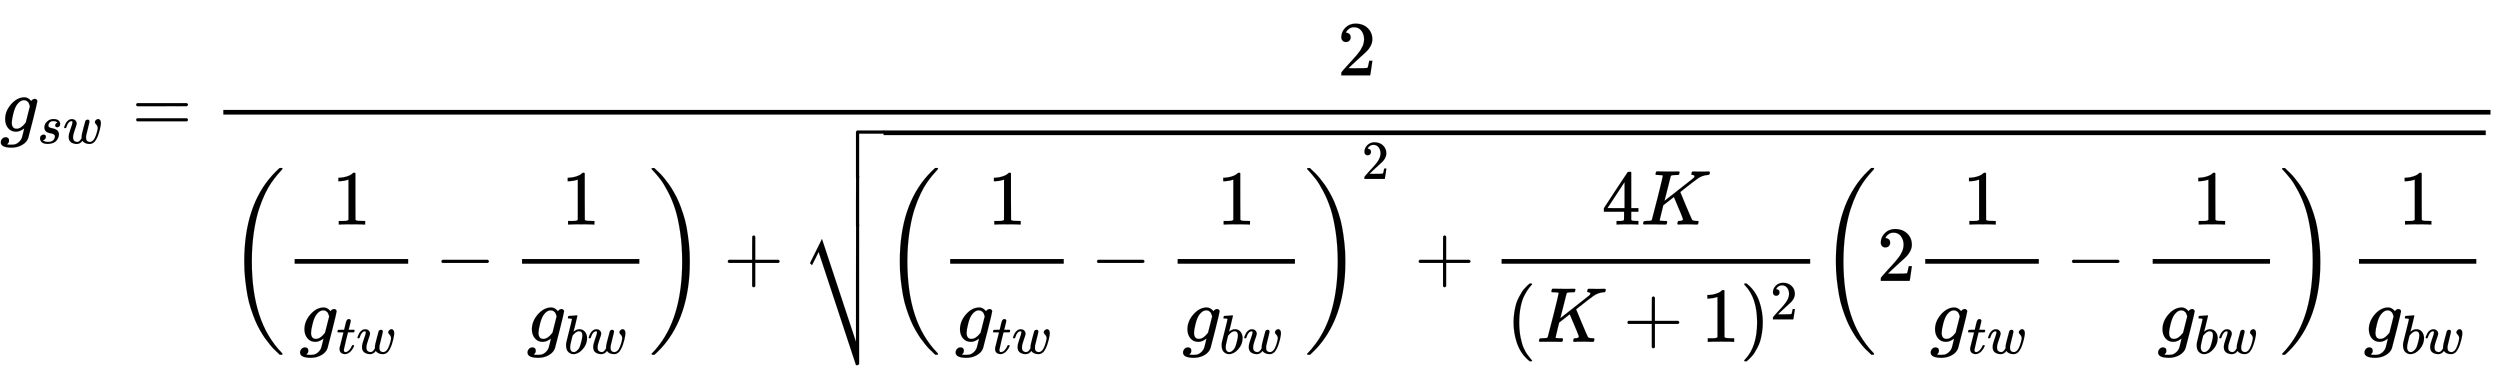 <svg xmlns="http://www.w3.org/2000/svg" role="img" aria-hidden="true" style="vertical-align: -7.15ex;font-size: 13.2pt;font-family: 'Times New Roman';color: Black;" viewBox="0 -1692 32118 4772.3" focusable="false" width="74.597ex" height="11.084ex" xmlns:xlink="http://www.w3.org/1999/xlink"><defs id="MathJax_SVG_glyphs"><path id="MJMATHI-67" stroke-width="1" d="M 311 43 Q 296 30 267 15 T 206 0 Q 143 0 105 45 T 66 160 Q 66 265 143 353 T 314 442 Q 361 442 401 394 L 404 398 Q 406 401 409 404 T 418 412 T 431 419 T 447 422 Q 461 422 470 413 T 480 394 Q 480 379 423 152 T 363 -80 Q 345 -134 286 -169 T 151 -205 Q 10 -205 10 -137 Q 10 -111 28 -91 T 74 -71 Q 89 -71 102 -80 T 116 -111 Q 116 -121 114 -130 T 107 -144 T 99 -154 T 92 -162 L 90 -164 H 91 Q 101 -167 151 -167 Q 189 -167 211 -155 Q 234 -144 254 -122 T 282 -75 Q 288 -56 298 -13 Q 311 35 311 43 Z M 384 328 L 380 339 Q 377 350 375 354 T 369 368 T 359 382 T 346 393 T 328 402 T 306 405 Q 262 405 221 352 Q 191 313 171 233 T 151 117 Q 151 38 213 38 Q 269 38 323 108 L 331 118 L 384 328 Z" /><path id="MJMATHI-73" stroke-width="1" d="M 131 289 Q 131 321 147 354 T 203 415 T 300 442 Q 362 442 390 415 T 419 355 Q 419 323 402 308 T 364 292 Q 351 292 340 300 T 328 326 Q 328 342 337 354 T 354 372 T 367 378 Q 368 378 368 379 Q 368 382 361 388 T 336 399 T 297 405 Q 249 405 227 379 T 204 326 Q 204 301 223 291 T 278 274 T 330 259 Q 396 230 396 163 Q 396 135 385 107 T 352 51 T 289 7 T 195 -10 Q 118 -10 86 19 T 53 87 Q 53 126 74 143 T 118 160 Q 133 160 146 151 T 160 120 Q 160 94 142 76 T 111 58 Q 109 57 108 57 T 107 55 Q 108 52 115 47 T 146 34 T 201 27 Q 237 27 263 38 T 301 66 T 318 97 T 323 122 Q 323 150 302 164 T 254 181 T 195 196 T 148 231 Q 131 256 131 289 Z" /><path id="MJMATHI-77" stroke-width="1" d="M 580 385 Q 580 406 599 424 T 641 443 Q 659 443 674 425 T 690 368 Q 690 339 671 253 Q 656 197 644 161 T 609 80 T 554 12 T 482 -11 Q 438 -11 404 5 T 355 48 Q 354 47 352 44 Q 311 -11 252 -11 Q 226 -11 202 -5 T 155 14 T 118 53 T 104 116 Q 104 170 138 262 T 173 379 Q 173 380 173 381 Q 173 390 173 393 T 169 400 T 158 404 H 154 Q 131 404 112 385 T 82 344 T 65 302 T 57 280 Q 55 278 41 278 H 27 Q 21 284 21 287 Q 21 293 29 315 T 52 366 T 96 418 T 161 441 Q 204 441 227 416 T 250 358 Q 250 340 217 250 T 184 111 Q 184 65 205 46 T 258 26 Q 301 26 334 87 L 339 96 V 119 Q 339 122 339 128 T 340 136 T 341 143 T 342 152 T 345 165 T 348 182 T 354 206 T 362 238 T 373 281 Q 402 395 406 404 Q 419 431 449 431 Q 468 431 475 421 T 483 402 Q 483 389 454 274 T 422 142 Q 420 131 420 107 V 100 Q 420 85 423 71 T 442 42 T 487 26 Q 558 26 600 148 Q 609 171 620 213 T 632 273 Q 632 306 619 325 T 593 357 T 580 385 Z" /><path id="MJMAIN-3D" stroke-width="1" d="M 56 347 Q 56 360 70 367 H 707 Q 722 359 722 347 Q 722 336 708 328 L 390 327 H 72 Q 56 332 56 347 Z M 56 153 Q 56 168 72 173 H 708 Q 722 163 722 153 Q 722 140 707 133 H 70 Q 56 140 56 153 Z" /><path id="MJMAIN-32" stroke-width="1" d="M 109 429 Q 82 429 66 447 T 50 491 Q 50 562 103 614 T 235 666 Q 326 666 387 610 T 449 465 Q 449 422 429 383 T 381 315 T 301 241 Q 265 210 201 149 L 142 93 L 218 92 Q 375 92 385 97 Q 392 99 409 186 V 189 H 449 V 186 Q 448 183 436 95 T 421 3 V 0 H 50 V 19 V 31 Q 50 38 56 46 T 86 81 Q 115 113 136 137 Q 145 147 170 174 T 204 211 T 233 244 T 261 278 T 284 308 T 305 340 T 320 369 T 333 401 T 340 431 T 343 464 Q 343 527 309 573 T 212 619 Q 179 619 154 602 T 119 569 T 109 550 Q 109 549 114 549 Q 132 549 151 535 T 170 489 Q 170 464 154 447 T 109 429 Z" /><path id="MJMAIN-28" stroke-width="1" d="M 94 250 Q 94 319 104 381 T 127 488 T 164 576 T 202 643 T 244 695 T 277 729 T 302 750 H 315 H 319 Q 333 750 333 741 Q 333 738 316 720 T 275 667 T 226 581 T 184 443 T 167 250 T 184 58 T 225 -81 T 274 -167 T 316 -220 T 333 -241 Q 333 -250 318 -250 H 315 H 302 L 274 -226 Q 180 -141 137 -14 T 94 250 Z" /><path id="MJMAIN-31" stroke-width="1" d="M 213 578 L 200 573 Q 186 568 160 563 T 102 556 H 83 V 602 H 102 Q 149 604 189 617 T 245 641 T 273 663 Q 275 666 285 666 Q 294 666 302 660 V 361 L 303 61 Q 310 54 315 52 T 339 48 T 401 46 H 427 V 0 H 416 Q 395 3 257 3 Q 121 3 100 0 H 88 V 46 H 114 Q 136 46 152 46 T 177 47 T 193 50 T 201 52 T 207 57 T 213 61 V 578 Z" /><path id="MJMATHI-74" stroke-width="1" d="M 26 385 Q 19 392 19 395 Q 19 399 22 411 T 27 425 Q 29 430 36 430 T 87 431 H 140 L 159 511 Q 162 522 166 540 T 173 566 T 179 586 T 187 603 T 197 615 T 211 624 T 229 626 Q 247 625 254 615 T 261 596 Q 261 589 252 549 T 232 470 L 222 433 Q 222 431 272 431 H 323 Q 330 424 330 420 Q 330 398 317 385 H 210 L 174 240 Q 135 80 135 68 Q 135 26 162 26 Q 197 26 230 60 T 283 144 Q 285 150 288 151 T 303 153 H 307 Q 322 153 322 145 Q 322 142 319 133 Q 314 117 301 95 T 267 48 T 216 6 T 155 -11 Q 125 -11 98 4 T 59 56 Q 57 64 57 83 V 101 L 92 241 Q 127 382 128 383 Q 128 385 77 385 H 26 Z" /><path id="MJMAIN-2212" stroke-width="1" d="M 84 237 T 84 250 T 98 270 H 679 Q 694 262 694 250 T 679 230 H 98 Q 84 237 84 250 Z" /><path id="MJMATHI-62" stroke-width="1" d="M 73 647 Q 73 657 77 670 T 89 683 Q 90 683 161 688 T 234 694 Q 246 694 246 685 T 212 542 Q 204 508 195 472 T 180 418 L 176 399 Q 176 396 182 402 Q 231 442 283 442 Q 345 442 383 396 T 422 280 Q 422 169 343 79 T 173 -11 Q 123 -11 82 27 T 40 150 V 159 Q 40 180 48 217 T 97 414 Q 147 611 147 623 T 109 637 Q 104 637 101 637 H 96 Q 86 637 83 637 T 76 640 T 73 647 Z M 336 325 V 331 Q 336 405 275 405 Q 258 405 240 397 T 207 376 T 181 352 T 163 330 L 157 322 L 136 236 Q 114 150 114 114 Q 114 66 138 42 Q 154 26 178 26 Q 211 26 245 58 Q 270 81 285 114 T 318 219 Q 336 291 336 325 Z" /><path id="MJMAIN-29" stroke-width="1" d="M 60 749 L 64 750 Q 69 750 74 750 H 86 L 114 726 Q 208 641 251 514 T 294 250 Q 294 182 284 119 T 261 12 T 224 -76 T 186 -143 T 145 -194 T 113 -227 T 90 -246 Q 87 -249 86 -250 H 74 Q 66 -250 63 -250 T 58 -247 T 55 -238 Q 56 -237 66 -225 Q 221 -64 221 250 T 66 725 Q 56 737 55 738 Q 55 746 60 749 Z" /><path id="MJSZ3-28" stroke-width="1" d="M 701 -940 Q 701 -943 695 -949 H 664 Q 662 -947 636 -922 T 591 -879 T 537 -818 T 475 -737 T 412 -636 T 350 -511 T 295 -362 T 250 -186 T 221 17 T 209 251 Q 209 962 573 1361 Q 596 1386 616 1405 T 649 1437 T 664 1450 H 695 Q 701 1444 701 1441 Q 701 1436 681 1415 T 629 1356 T 557 1261 T 476 1118 T 400 927 T 340 675 T 308 359 Q 306 321 306 250 Q 306 -139 400 -430 T 690 -924 Q 701 -936 701 -940 Z" /><path id="MJSZ3-29" stroke-width="1" d="M 34 1438 Q 34 1446 37 1448 T 50 1450 H 56 H 71 Q 73 1448 99 1423 T 144 1380 T 198 1319 T 260 1238 T 323 1137 T 385 1013 T 440 864 T 485 688 T 514 485 T 526 251 Q 526 134 519 53 Q 472 -519 162 -860 Q 139 -885 119 -904 T 86 -936 T 71 -949 H 56 Q 43 -949 39 -947 T 34 -937 Q 88 -883 140 -813 Q 428 -430 428 251 Q 428 453 402 628 T 338 922 T 245 1146 T 145 1309 T 46 1425 Q 44 1427 42 1429 T 39 1433 T 36 1436 L 34 1438 Z" /><path id="MJMAIN-2B" stroke-width="1" d="M 56 237 T 56 250 T 70 270 H 369 V 420 L 370 570 Q 380 583 389 583 Q 402 583 409 568 V 270 H 707 Q 722 262 722 250 T 707 230 H 409 V -68 Q 401 -82 391 -82 H 389 H 387 Q 375 -82 369 -68 V 230 H 70 Q 56 237 56 250 Z" /><path id="MJMAIN-34" stroke-width="1" d="M 462 0 Q 444 3 333 3 Q 217 3 199 0 H 190 V 46 H 221 Q 241 46 248 46 T 265 48 T 279 53 T 286 61 Q 287 63 287 115 V 165 H 28 V 211 L 179 442 Q 332 674 334 675 Q 336 677 355 677 H 373 L 379 671 V 211 H 471 V 165 H 379 V 114 Q 379 73 379 66 T 385 54 Q 393 47 442 46 H 471 V 0 H 462 Z M 293 211 V 545 L 74 212 L 183 211 H 293 Z" /><path id="MJMATHI-4B" stroke-width="1" d="M 285 628 Q 285 635 228 637 Q 205 637 198 638 T 191 647 Q 191 649 193 661 Q 199 681 203 682 Q 205 683 214 683 H 219 Q 260 681 355 681 Q 389 681 418 681 T 463 682 T 483 682 Q 500 682 500 674 Q 500 669 497 660 Q 496 658 496 654 T 495 648 T 493 644 T 490 641 T 486 639 T 479 638 T 470 637 T 456 637 Q 416 636 405 634 T 387 623 L 306 305 Q 307 305 490 449 T 678 597 Q 692 611 692 620 Q 692 635 667 637 Q 651 637 651 648 Q 651 650 654 662 T 659 677 Q 662 682 676 682 Q 680 682 711 681 T 791 680 Q 814 680 839 681 T 869 682 Q 889 682 889 672 Q 889 650 881 642 Q 878 637 862 637 Q 787 632 726 586 Q 710 576 656 534 T 556 455 L 509 418 L 518 396 Q 527 374 546 329 T 581 244 Q 656 67 661 61 Q 663 59 666 57 Q 680 47 717 46 H 738 Q 744 38 744 37 T 741 19 Q 737 6 731 0 H 720 Q 680 3 625 3 Q 503 3 488 0 H 478 Q 472 6 472 9 T 474 27 Q 478 40 480 43 T 491 46 H 494 Q 544 46 544 71 Q 544 75 517 141 T 485 216 L 427 354 L 359 301 L 291 248 L 268 155 Q 245 63 245 58 Q 245 51 253 49 T 303 46 H 334 Q 340 37 340 35 Q 340 19 333 5 Q 328 0 317 0 Q 314 0 280 1 T 180 2 Q 118 2 85 2 T 49 1 Q 31 1 31 11 Q 31 13 34 25 Q 38 41 42 43 T 65 46 Q 92 46 125 49 Q 139 52 144 61 Q 147 65 216 339 T 285 628 Z" /><path id="MJSZ4-E001" stroke-width="1" d="M 702 589 Q 706 601 718 605 H 1061 Q 1076 597 1076 585 Q 1076 572 1061 565 H 742 V 0 Q 734 -14 724 -14 H 722 H 720 Q 708 -14 702 0 V 589 Z" /><path id="MJSZ4-23B7" stroke-width="1" d="M 742 -871 Q 740 -873 737 -876 T 733 -880 T 730 -882 T 724 -884 T 714 -885 H 702 L 222 569 L 180 484 Q 138 399 137 399 Q 131 404 124 412 L 111 425 L 265 736 L 702 -586 V 168 L 703 922 Q 713 935 722 935 Q 734 935 742 920 V -871 Z" /><path id="MJSZ4-E000" stroke-width="1" d="M 722 -14 H 720 Q 708 -14 702 0 V 306 L 703 612 Q 713 625 722 625 Q 734 625 742 610 V 0 Q 734 -14 724 -14 H 722 Z" /></defs><g fill="currentColor" stroke="currentColor" stroke-width="0" transform="matrix(1 0 0 -1 0 0)"><use x="0" y="0" xmlns:NS2="http://www.w3.org/1999/xlink" NS2:href="#MJMATHI-67" /><g transform="translate(477 -150)"><use transform="scale(0.707)" x="0" y="0" xmlns:NS3="http://www.w3.org/1999/xlink" NS3:href="#MJMATHI-73" /><use transform="scale(0.707)" x="469" y="0" xmlns:NS4="http://www.w3.org/1999/xlink" NS4:href="#MJMATHI-77" /></g><use x="1693" y="0" xmlns:NS5="http://www.w3.org/1999/xlink" NS5:href="#MJMAIN-3D" /><g transform="translate(2472)"><g transform="translate(397)"><rect stroke="none" x="0" y="220" width="29127" height="60" /><g transform="translate(14313 723)"><g /><use x="0" y="0" xmlns:NS6="http://www.w3.org/1999/xlink" NS6:href="#MJMAIN-32" /></g><g transform="translate(60 -1916)"><g /><use xmlns:NS7="http://www.w3.org/1999/xlink" NS7:href="#MJSZ3-28" /><g transform="translate(736)"><g transform="translate(120)"><rect stroke="none" x="0" y="220" width="1459" height="60" /><g transform="translate(479 723)"><g /><use x="0" y="0" xmlns:NS8="http://www.w3.org/1999/xlink" NS8:href="#MJMAIN-31" /></g><g transform="translate(60 -784)"><g /><use x="0" y="0" xmlns:NS9="http://www.w3.org/1999/xlink" NS9:href="#MJMATHI-67" /><g transform="translate(477 -150)"><use transform="scale(0.707)" x="0" y="0" xmlns:NS10="http://www.w3.org/1999/xlink" NS10:href="#MJMATHI-74" /><use transform="scale(0.707)" x="361" y="0" xmlns:NS11="http://www.w3.org/1999/xlink" NS11:href="#MJMATHI-77" /></g></g></g></g><use x="2658" y="0" xmlns:NS12="http://www.w3.org/1999/xlink" NS12:href="#MJMAIN-2212" /><g transform="translate(3436)"><g transform="translate(342)"><rect stroke="none" x="0" y="220" width="1507" height="60" /><g transform="translate(503 723)"><g /><use x="0" y="0" xmlns:NS13="http://www.w3.org/1999/xlink" NS13:href="#MJMAIN-31" /></g><g transform="translate(60 -784)"><g /><use x="0" y="0" xmlns:NS14="http://www.w3.org/1999/xlink" NS14:href="#MJMATHI-67" /><g transform="translate(477 -150)"><use transform="scale(0.707)" x="0" y="0" xmlns:NS15="http://www.w3.org/1999/xlink" NS15:href="#MJMATHI-62" /><use transform="scale(0.707)" x="429" y="0" xmlns:NS16="http://www.w3.org/1999/xlink" NS16:href="#MJMATHI-77" /></g></g></g></g><use x="5407" y="-1" xmlns:NS17="http://www.w3.org/1999/xlink" NS17:href="#MJSZ3-29" /><use x="6365" y="0" xmlns:NS18="http://www.w3.org/1999/xlink" NS18:href="#MJMAIN-2B" /><g transform="translate(7366)"><g transform="translate(0 1932)"><use x="0" y="-606" xmlns:NS19="http://www.w3.org/1999/xlink" NS19:href="#MJSZ4-E001" /><g transform="translate(0 -1227.76) scale(1 1.049)"><use xmlns:NS20="http://www.w3.org/1999/xlink" NS20:href="#MJSZ4-E000" /></g><use x="0" y="-2130" xmlns:NS21="http://www.w3.org/1999/xlink" NS21:href="#MJSZ4-23B7" /></g><rect stroke="none" x="1056" y="1872" width="20584" height="60" /><g transform="translate(1056)"><use xmlns:NS22="http://www.w3.org/1999/xlink" NS22:href="#MJSZ3-28" /><g transform="translate(736)"><g transform="translate(120)"><rect stroke="none" x="0" y="220" width="1459" height="60" /><g transform="translate(479 723)"><g /><use x="0" y="0" xmlns:NS23="http://www.w3.org/1999/xlink" NS23:href="#MJMAIN-31" /></g><g transform="translate(60 -784)"><g /><use x="0" y="0" xmlns:NS24="http://www.w3.org/1999/xlink" NS24:href="#MJMATHI-67" /><g transform="translate(477 -150)"><use transform="scale(0.707)" x="0" y="0" xmlns:NS25="http://www.w3.org/1999/xlink" NS25:href="#MJMATHI-74" /><use transform="scale(0.707)" x="361" y="0" xmlns:NS26="http://www.w3.org/1999/xlink" NS26:href="#MJMATHI-77" /></g></g></g></g><use x="2658" y="0" xmlns:NS27="http://www.w3.org/1999/xlink" NS27:href="#MJMAIN-2212" /><g transform="translate(3436)"><g transform="translate(342)"><rect stroke="none" x="0" y="220" width="1507" height="60" /><g transform="translate(503 723)"><g /><use x="0" y="0" xmlns:NS28="http://www.w3.org/1999/xlink" NS28:href="#MJMAIN-31" /></g><g transform="translate(60 -784)"><g /><use x="0" y="0" xmlns:NS29="http://www.w3.org/1999/xlink" NS29:href="#MJMATHI-67" /><g transform="translate(477 -150)"><use transform="scale(0.707)" x="0" y="0" xmlns:NS30="http://www.w3.org/1999/xlink" NS30:href="#MJMATHI-62" /><use transform="scale(0.707)" x="429" y="0" xmlns:NS31="http://www.w3.org/1999/xlink" NS31:href="#MJMATHI-77" /></g></g></g></g><use x="5407" y="-1" xmlns:NS32="http://www.w3.org/1999/xlink" NS32:href="#MJSZ3-29" /><use transform="scale(0.707)" x="8688" y="1852" xmlns:NS33="http://www.w3.org/1999/xlink" NS33:href="#MJMAIN-32" /><use x="6819" y="0" xmlns:NS34="http://www.w3.org/1999/xlink" NS34:href="#MJMAIN-2B" /><g transform="translate(7598)"><g transform="translate(342)"><rect stroke="none" x="0" y="220" width="3965" height="60" /><g transform="translate(1287 723)"><g /><use x="0" y="0" xmlns:NS35="http://www.w3.org/1999/xlink" NS35:href="#MJMAIN-34" /><use x="500" y="0" xmlns:NS36="http://www.w3.org/1999/xlink" NS36:href="#MJMATHI-4B" /></g><g transform="translate(60 -784)"><g /><use x="0" y="0" xmlns:NS37="http://www.w3.org/1999/xlink" NS37:href="#MJMAIN-28" /><use x="389" y="0" xmlns:NS38="http://www.w3.org/1999/xlink" NS38:href="#MJMATHI-4B" /><use x="1501" y="0" xmlns:NS39="http://www.w3.org/1999/xlink" NS39:href="#MJMAIN-2B" /><use x="2501" y="0" xmlns:NS40="http://www.w3.org/1999/xlink" NS40:href="#MJMAIN-31" /><g transform="translate(3002)"><use x="0" y="0" xmlns:NS41="http://www.w3.org/1999/xlink" NS41:href="#MJMAIN-29" /><use transform="scale(0.707)" x="550" y="408" xmlns:NS42="http://www.w3.org/1999/xlink" NS42:href="#MJMAIN-32" /></g></g></g></g><g transform="translate(12026)"><use xmlns:NS43="http://www.w3.org/1999/xlink" NS43:href="#MJSZ3-28" /><use x="736" y="0" xmlns:NS44="http://www.w3.org/1999/xlink" NS44:href="#MJMAIN-32" /><g transform="translate(1237)"><g transform="translate(120)"><rect stroke="none" x="0" y="220" width="1459" height="60" /><g transform="translate(479 723)"><g /><use x="0" y="0" xmlns:NS45="http://www.w3.org/1999/xlink" NS45:href="#MJMAIN-31" /></g><g transform="translate(60 -784)"><g /><use x="0" y="0" xmlns:NS46="http://www.w3.org/1999/xlink" NS46:href="#MJMATHI-67" /><g transform="translate(477 -150)"><use transform="scale(0.707)" x="0" y="0" xmlns:NS47="http://www.w3.org/1999/xlink" NS47:href="#MJMATHI-74" /><use transform="scale(0.707)" x="361" y="0" xmlns:NS48="http://www.w3.org/1999/xlink" NS48:href="#MJMATHI-77" /></g></g></g></g><use x="3158" y="0" xmlns:NS49="http://www.w3.org/1999/xlink" NS49:href="#MJMAIN-2212" /><g transform="translate(3937)"><g transform="translate(342)"><rect stroke="none" x="0" y="220" width="1507" height="60" /><g transform="translate(503 723)"><g /><use x="0" y="0" xmlns:NS50="http://www.w3.org/1999/xlink" NS50:href="#MJMAIN-31" /></g><g transform="translate(60 -784)"><g /><use x="0" y="0" xmlns:NS51="http://www.w3.org/1999/xlink" NS51:href="#MJMATHI-67" /><g transform="translate(477 -150)"><use transform="scale(0.707)" x="0" y="0" xmlns:NS52="http://www.w3.org/1999/xlink" NS52:href="#MJMATHI-62" /><use transform="scale(0.707)" x="429" y="0" xmlns:NS53="http://www.w3.org/1999/xlink" NS53:href="#MJMATHI-77" /></g></g></g></g><use x="5907" y="-1" xmlns:NS54="http://www.w3.org/1999/xlink" NS54:href="#MJSZ3-29" /></g><g transform="translate(18670)"><g transform="translate(286)"><rect stroke="none" x="0" y="220" width="1507" height="60" /><g transform="translate(503 723)"><g /><use x="0" y="0" xmlns:NS55="http://www.w3.org/1999/xlink" NS55:href="#MJMAIN-31" /></g><g transform="translate(60 -784)"><g /><use x="0" y="0" xmlns:NS56="http://www.w3.org/1999/xlink" NS56:href="#MJMATHI-67" /><g transform="translate(477 -150)"><use transform="scale(0.707)" x="0" y="0" xmlns:NS57="http://www.w3.org/1999/xlink" NS57:href="#MJMATHI-62" /><use transform="scale(0.707)" x="429" y="0" xmlns:NS58="http://www.w3.org/1999/xlink" NS58:href="#MJMATHI-77" /></g></g></g></g></g></g></g></g></g></g></svg>